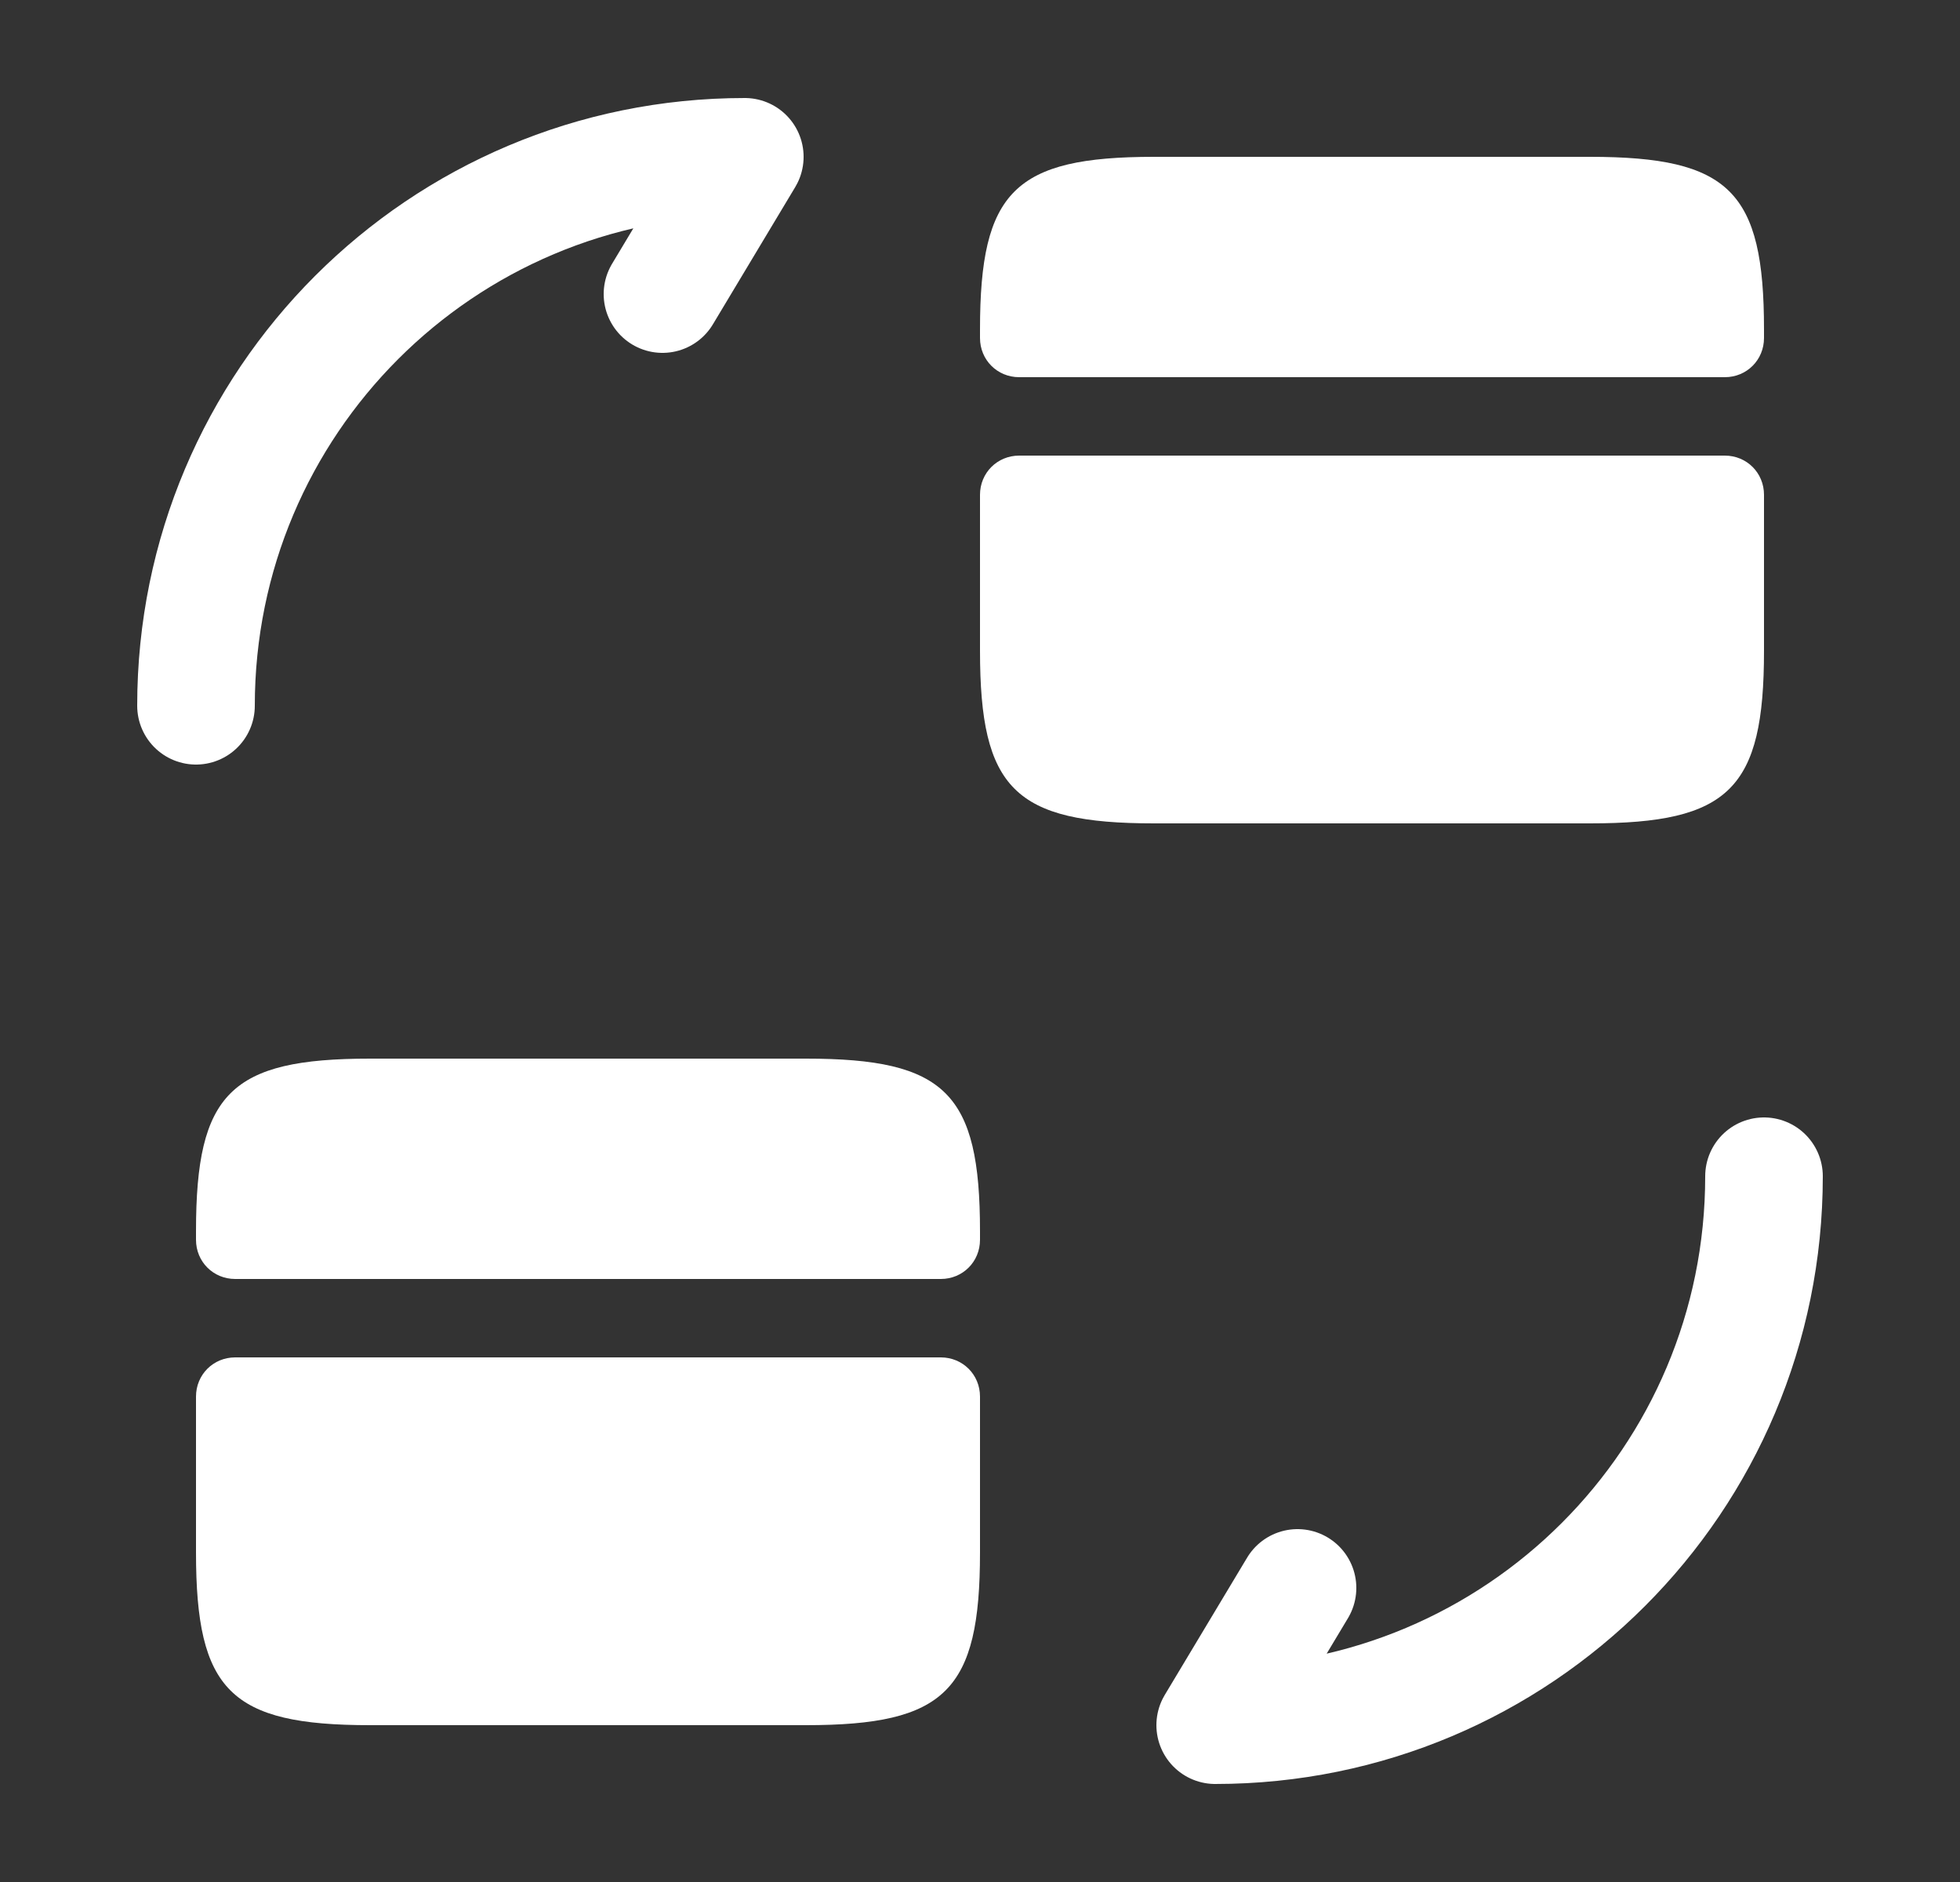 <svg width="25" height="24" viewBox="0 0 25 24" fill="none" xmlns="http://www.w3.org/2000/svg">
<rect x="0" y="0" width="25" height="24" fill="#333333" stroke="none"/>
<path d="M22.5 15C22.5 18.87 19.37 22 15.5 22L16.55 20.25" stroke="white" stroke-width="1.5" stroke-linecap="round" stroke-linejoin="round"/>
<path d="M2.5 9C2.5 5.13 5.63 2 9.5 2L8.45 3.75" stroke="white" stroke-width="1.5" stroke-linecap="round" stroke-linejoin="round"/>
<path d="M22.5 4.2V4.31C22.5 4.59 22.28 4.81 22 4.81H13C12.72 4.81 12.5 4.59 12.5 4.31V4.2C12.5 2.44 12.94 2 14.72 2H20.28C22.06 2 22.5 2.44 22.5 4.2Z" fill="white"/>
<path d="M13 5.81C12.72 5.81 12.5 6.03 12.5 6.31V7.31V8.3C12.5 10.06 12.94 10.5 14.72 10.5H20.28C22.06 10.5 22.5 10.06 22.5 8.3V7.31V6.31C22.5 6.03 22.28 5.81 22 5.81H13Z" fill="white"/>
<path d="M12.5 15.7V15.81C12.5 16.09 12.28 16.31 12 16.31H3C2.72 16.31 2.5 16.09 2.5 15.81V15.7C2.5 13.94 2.94 13.5 4.72 13.5H10.28C12.06 13.5 12.5 13.94 12.5 15.7Z" fill="white"/>
<path d="M3 17.31C2.72 17.31 2.5 17.53 2.5 17.81V18.81V19.8C2.5 21.56 2.94 22 4.72 22H10.28C12.06 22 12.5 21.56 12.5 19.8V18.81V17.81C12.5 17.53 12.28 17.31 12 17.31H3Z" fill="white"/>
</svg>
